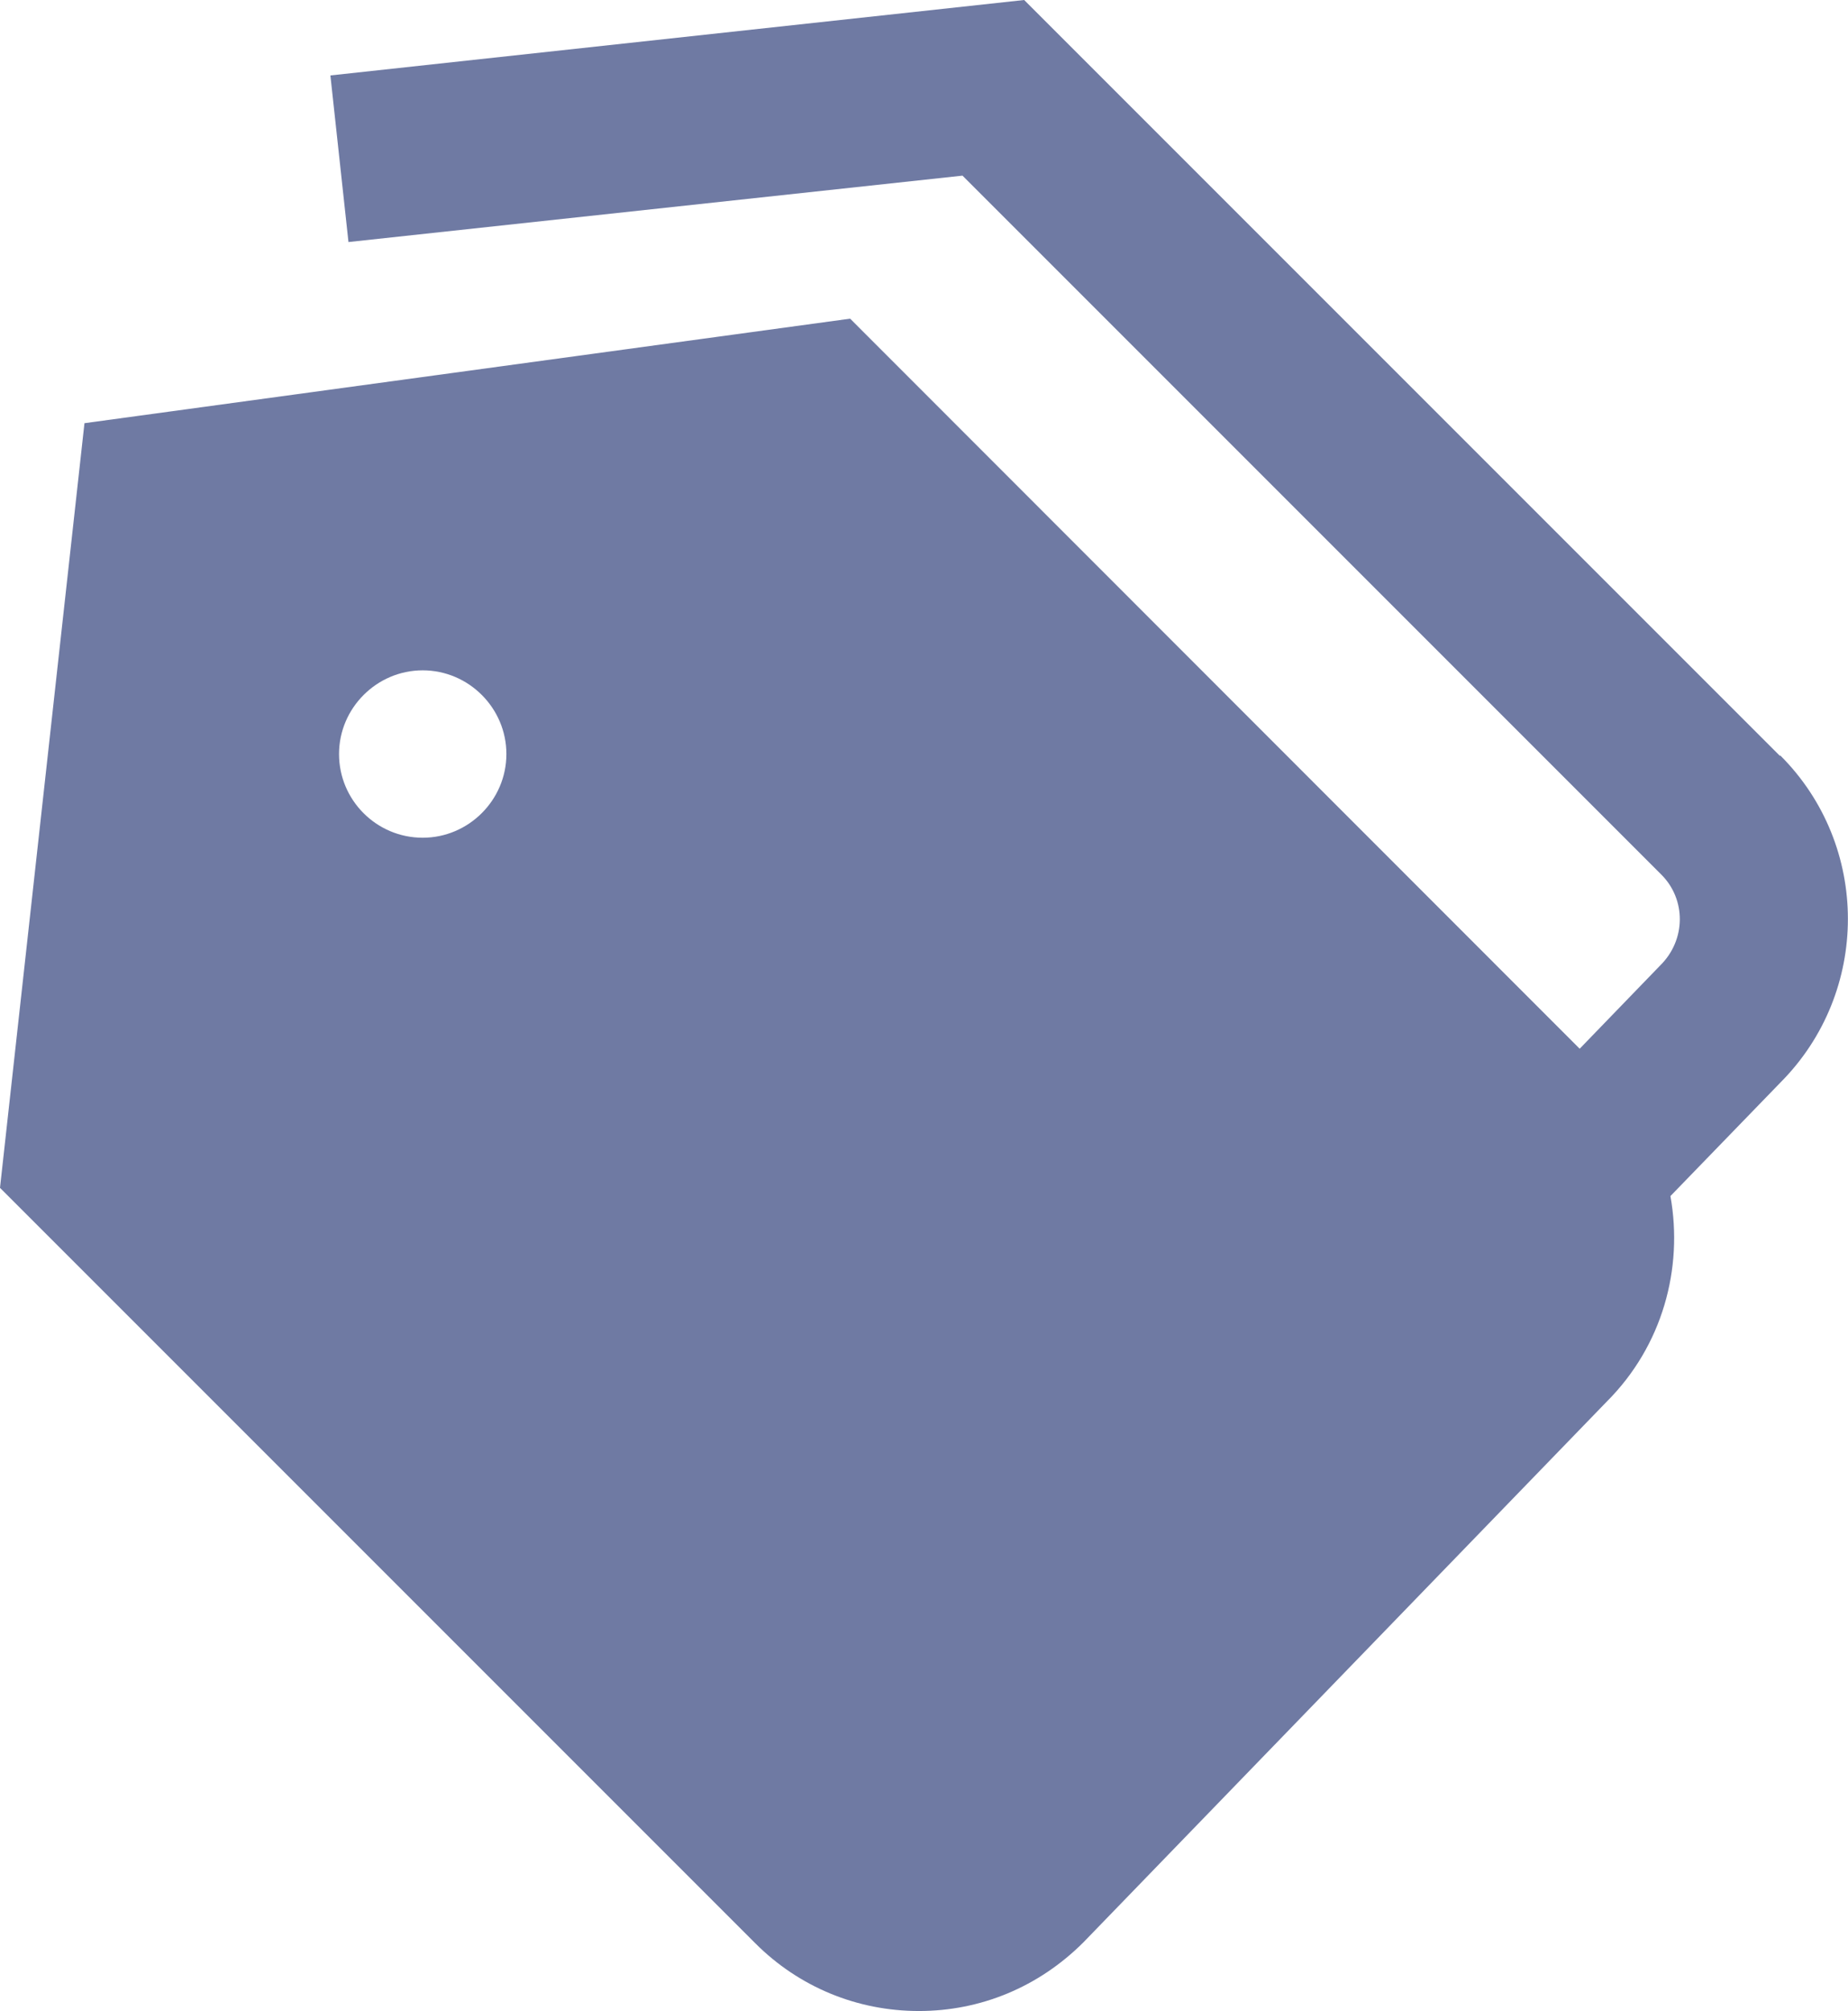 <svg xmlns="http://www.w3.org/2000/svg" viewBox="0 0 470.4 511.8"><path d="M453.1 192.4 260.7 0 84.1 19.2l4.6 42.4L245 44.7l177.9 177.9c6.3 6.3 6.3 16.6-.3 23.1l-20.5 21.2L216.4 81.1 21.5 107.7 0 302.3l192.3 192.3c11.1 11.1 25.9 17.2 41.6 17.2s30.5-6.1 41.9-17.5L409 356.7c14.2-14.2 19.5-33.9 16.2-52.3l28-28.9c22.9-23 22.9-60.3 0-83.2h-.1zm-345.5 20.8c-11.8 0-21.3-9.6-21.3-21.3s9.6-21.3 21.3-21.3 21.3 9.6 21.3 21.3-9.6 21.3-21.3 21.3" style="fill:#6f7aa3"/></svg>